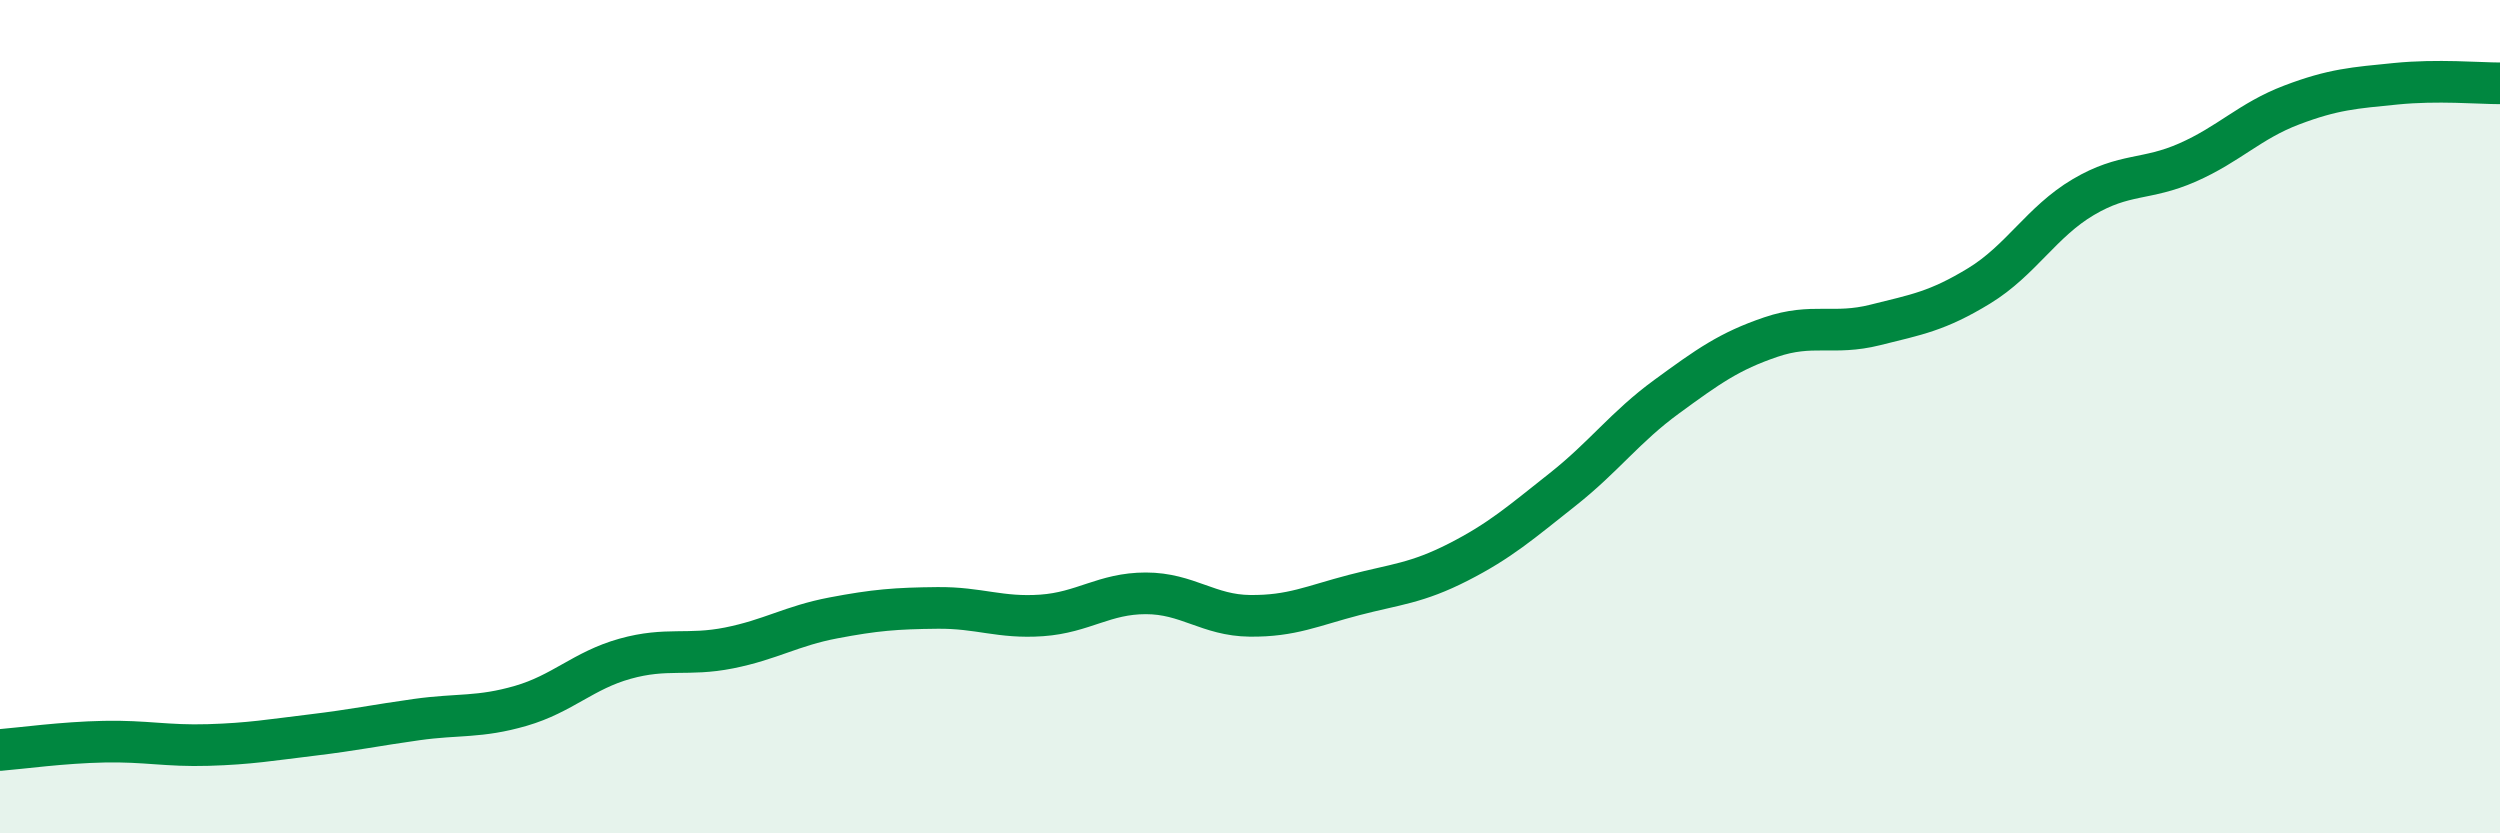 
    <svg width="60" height="20" viewBox="0 0 60 20" xmlns="http://www.w3.org/2000/svg">
      <path
        d="M 0,18 C 0.5,17.96 1.5,17.82 2.5,17.8 C 3.5,17.78 4,17.91 5,17.88 C 6,17.85 6.5,17.76 7.5,17.64 C 8.5,17.52 9,17.41 10,17.27 C 11,17.13 11.5,17.23 12.5,16.94 C 13.5,16.65 14,16.09 15,15.81 C 16,15.53 16.5,15.75 17.5,15.55 C 18.5,15.35 19,15.02 20,14.83 C 21,14.64 21.5,14.6 22.5,14.59 C 23.5,14.58 24,14.84 25,14.77 C 26,14.7 26.5,14.24 27.5,14.24 C 28.5,14.24 29,14.77 30,14.78 C 31,14.79 31.5,14.54 32.5,14.28 C 33.5,14.02 34,14 35,13.49 C 36,12.98 36.5,12.54 37.5,11.75 C 38.5,10.96 39,10.25 40,9.52 C 41,8.79 41.5,8.43 42.5,8.09 C 43.5,7.75 44,8.05 45,7.8 C 46,7.55 46.5,7.47 47.5,6.86 C 48.5,6.25 49,5.32 50,4.73 C 51,4.14 51.5,4.34 52.5,3.9 C 53.5,3.46 54,2.9 55,2.52 C 56,2.14 56.5,2.11 57.5,2.01 C 58.5,1.91 59.5,2 60,2L60 20L0 20Z"
        fill="#008740"
        opacity="0.1"
        stroke-linecap="round"
        stroke-linejoin="round"
      />
      <path
        d="M 0,18 C 0.5,17.96 1.5,17.82 2.5,17.8 C 3.5,17.78 4,17.91 5,17.88 C 6,17.85 6.5,17.76 7.5,17.64 C 8.5,17.52 9,17.41 10,17.27 C 11,17.13 11.5,17.23 12.5,16.94 C 13.5,16.65 14,16.09 15,15.81 C 16,15.53 16.5,15.75 17.5,15.55 C 18.5,15.35 19,15.02 20,14.83 C 21,14.64 21.5,14.6 22.5,14.59 C 23.5,14.58 24,14.84 25,14.77 C 26,14.7 26.5,14.24 27.5,14.24 C 28.5,14.24 29,14.77 30,14.78 C 31,14.79 31.5,14.54 32.5,14.28 C 33.5,14.02 34,14 35,13.49 C 36,12.98 36.5,12.54 37.5,11.75 C 38.5,10.96 39,10.25 40,9.52 C 41,8.79 41.5,8.43 42.5,8.09 C 43.5,7.75 44,8.05 45,7.8 C 46,7.55 46.5,7.47 47.5,6.86 C 48.5,6.25 49,5.32 50,4.73 C 51,4.14 51.5,4.34 52.5,3.9 C 53.5,3.46 54,2.9 55,2.52 C 56,2.14 56.5,2.11 57.5,2.01 C 58.5,1.91 59.5,2 60,2"
        stroke="#008740"
        stroke-width="1"
        fill="none"
        stroke-linecap="round"
        stroke-linejoin="round"
      />
    </svg>
  